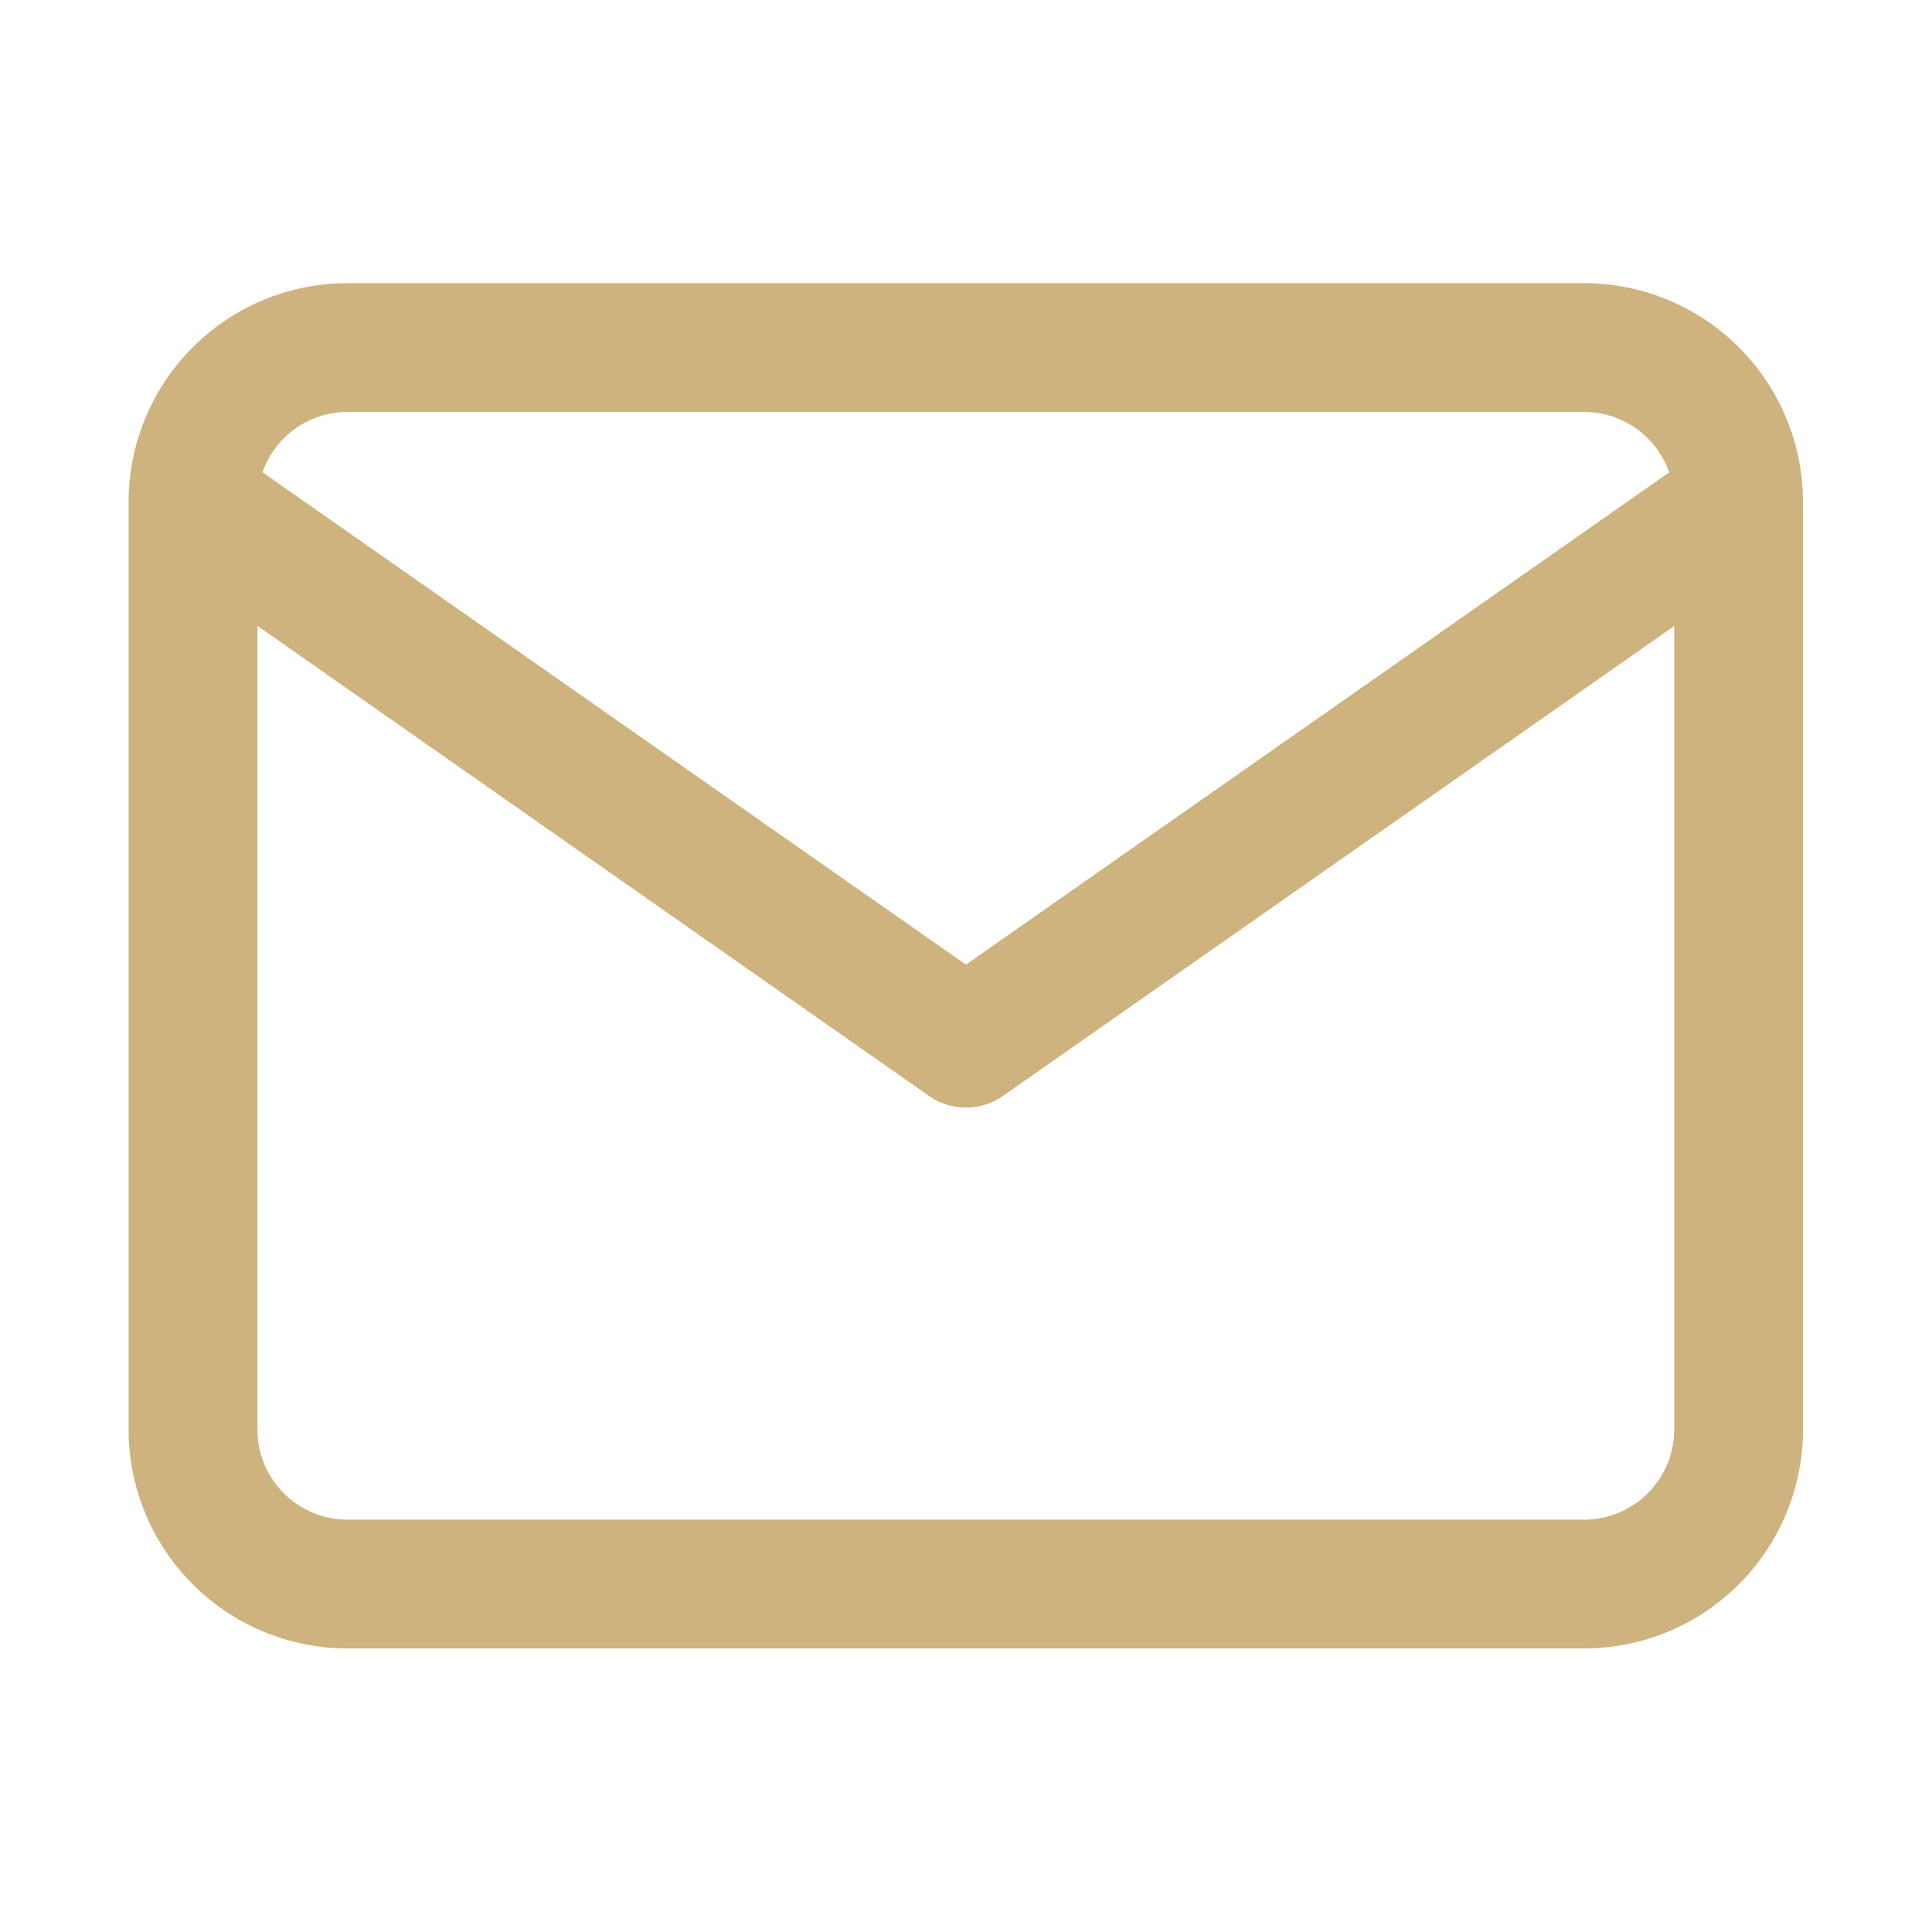 <svg xmlns="http://www.w3.org/2000/svg" width="30" height="30" viewBox="0 0 30 30"><g id="email" transform="translate(-99.854 -7946.043)"><rect id="Rectangle_20418" data-name="Rectangle 20418" width="30" height="30" transform="translate(99.854 7946.043)" fill="none"></rect><g id="Icon_feather-mail" data-name="Icon feather-mail" transform="translate(99.851 7945.44)"><path id="Path_41002" data-name="Path 41002" d="M5.4,5h19.2a3.4,3.4,0,0,1,3.4,3.4V22.8a3.4,3.4,0,0,1-3.4,3.4H5.4A3.4,3.4,0,0,1,2,22.8V8.4A3.4,3.4,0,0,1,5.4,5Zm19.2,19.2a1.4,1.4,0,0,0,1.4-1.4V8.4a1.4,1.4,0,0,0-1.4-1.4H5.4A1.4,1.4,0,0,0,4,8.4V22.8a1.4,1.4,0,0,0,1.4,1.4Z" transform="translate(0 0)" fill="#ceb37f"></path><path id="Path_41003" data-name="Path 41003" d="M15,18.4a1,1,0,0,1-.573-.181l-12-8.4A1,1,0,0,1,3.573,8.181l11.429,8,11.429-8a1,1,0,0,1,1.147,1.638l-12,8.4A1,1,0,0,1,15,18.4Z" transform="translate(0 -0.599)" fill="#ceb37f"></path></g></g></svg>